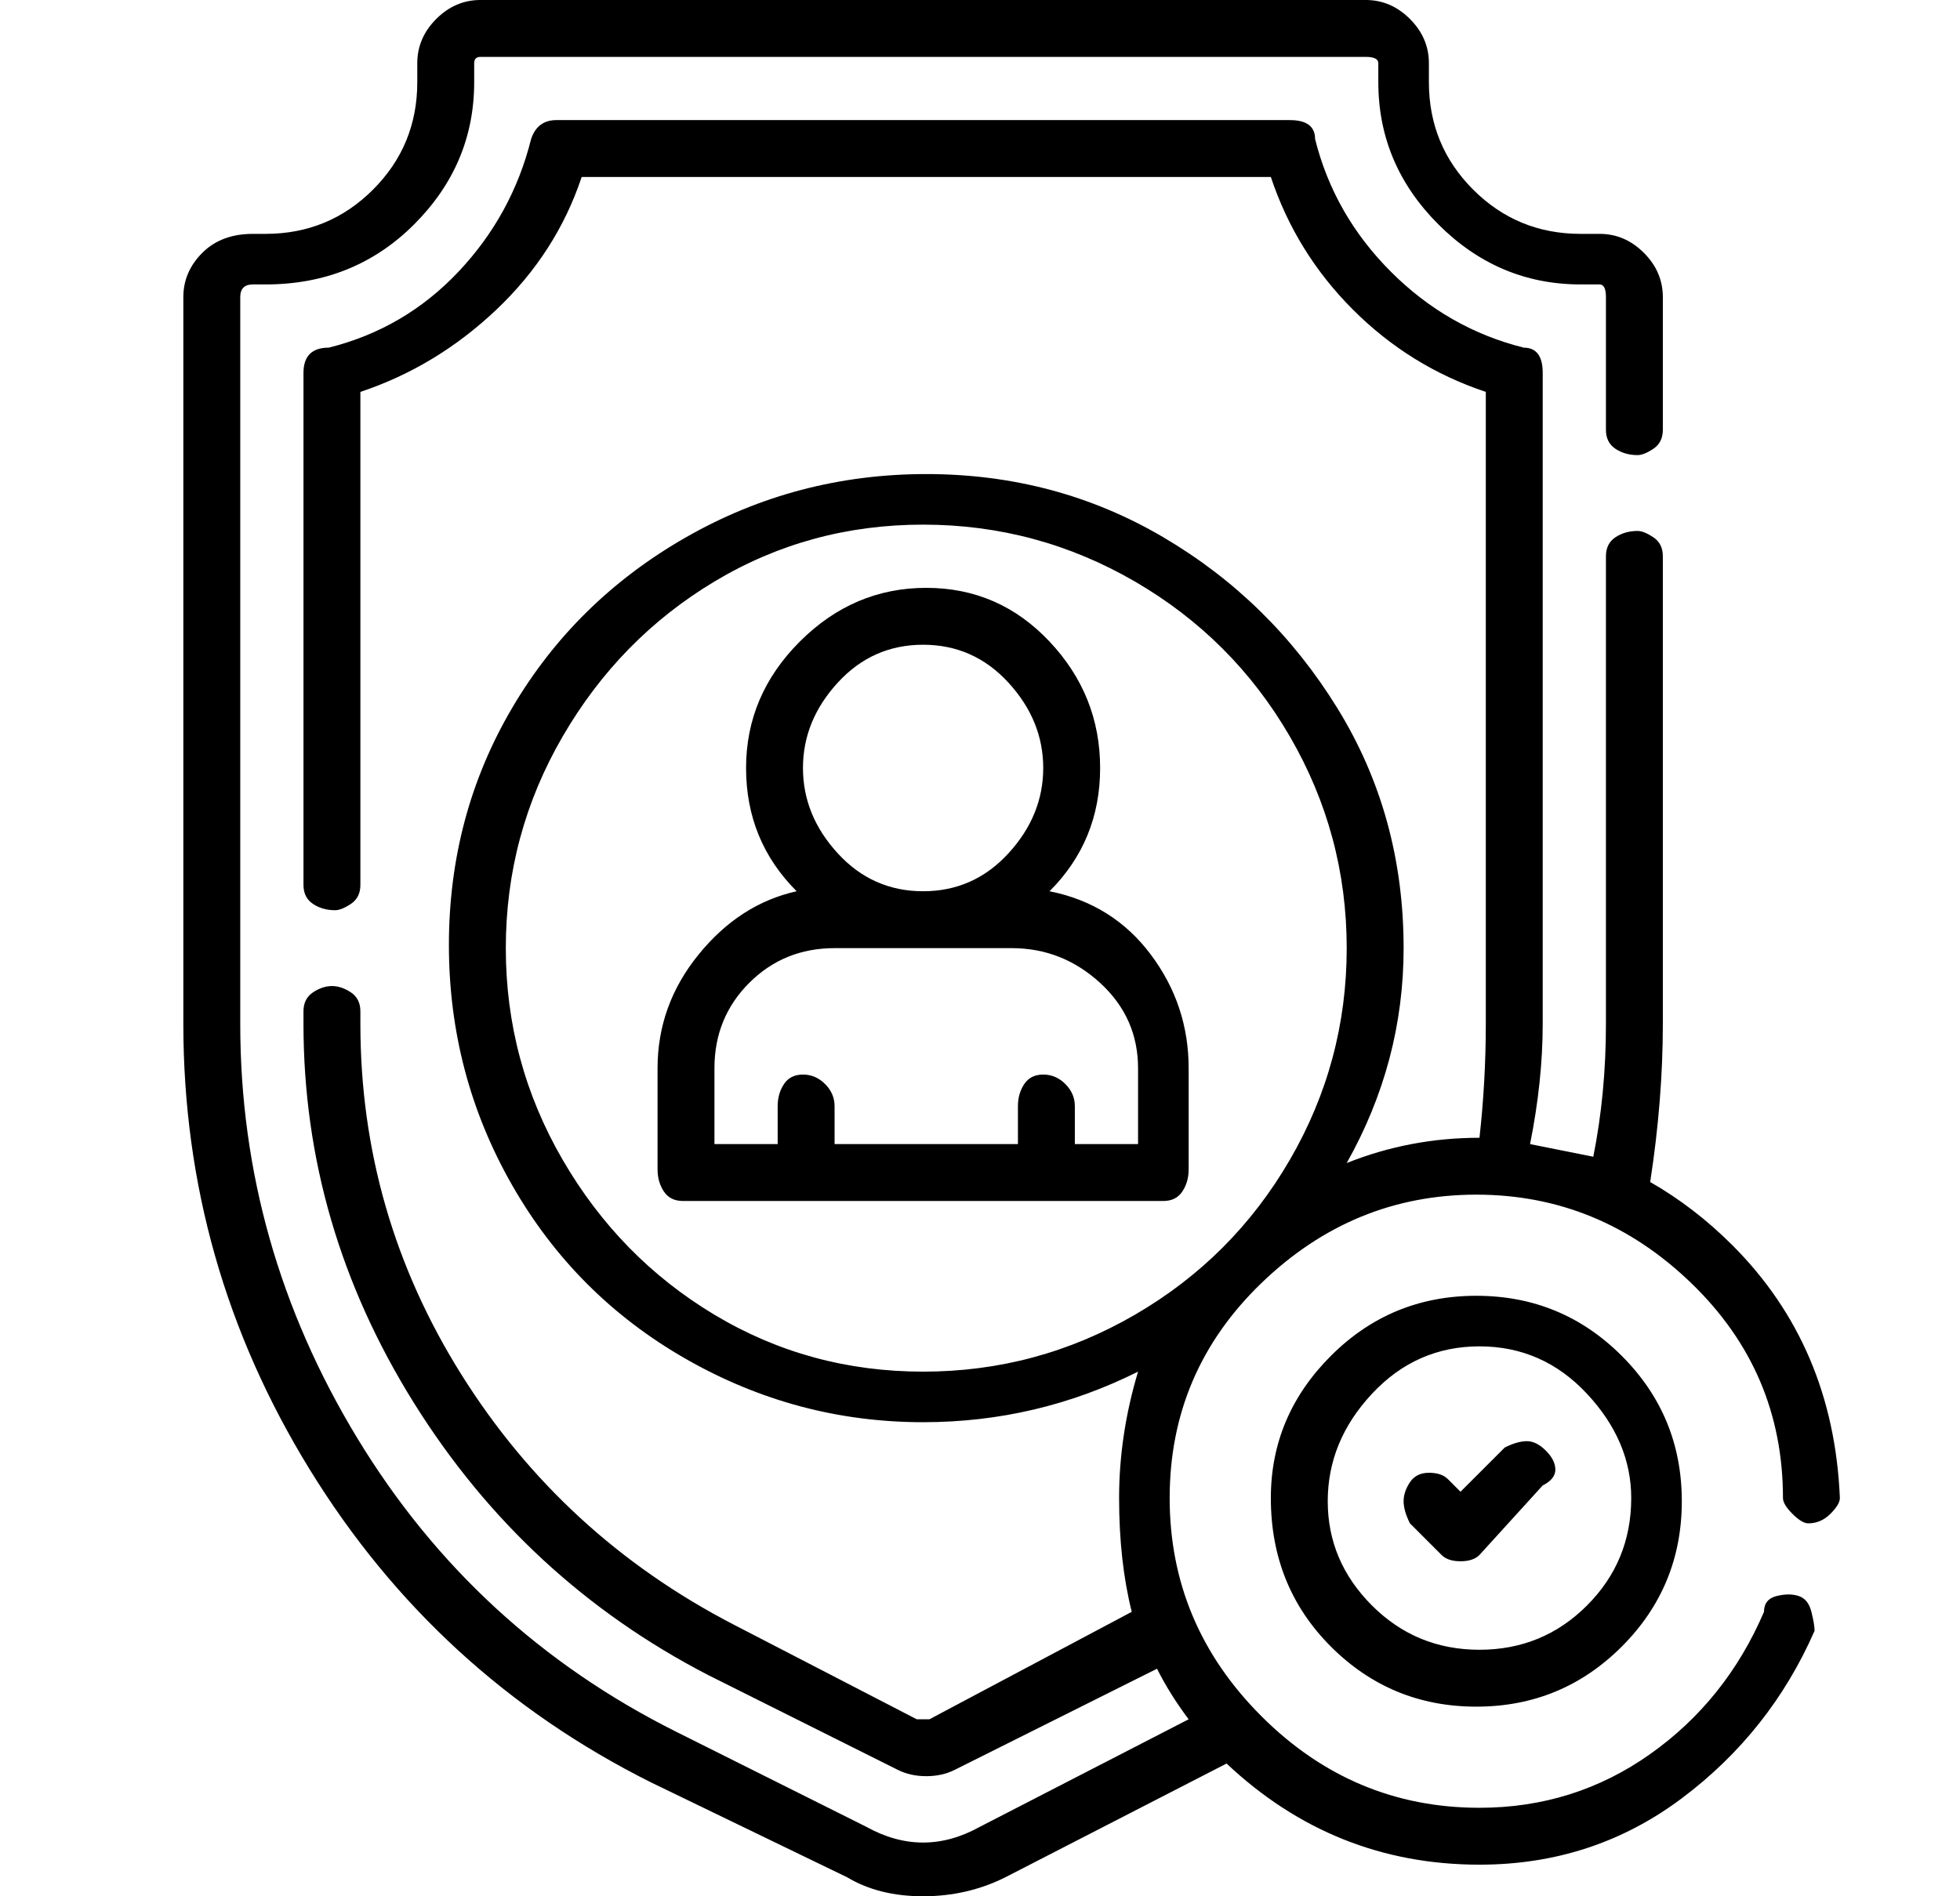 <?xml version="1.0" standalone="no"?>
<!DOCTYPE svg PUBLIC "-//W3C//DTD SVG 1.1//EN" "http://www.w3.org/Graphics/SVG/1.1/DTD/svg11.dtd" >
<svg xmlns="http://www.w3.org/2000/svg" xmlns:xlink="http://www.w3.org/1999/xlink" version="1.1" viewBox="-10 0 310 300">
   <path fill="currentColor"
d="M156 141q8 -8 8 -19.5t-8 -20t-19.5 -8.5t-20 8.5t-8.5 20t8 19.5q-9 2 -15.5 10t-6.5 18v16q0 2 1 3.5t3 1.5h76q2 0 3 -1.5t1 -3.5v-16q0 -10 -6 -18t-16 -10zM136 102q8 0 13.5 6t5.5 13.5t-5.5 13.5t-13.5 6t-13.5 -6t-5.5 -13.5t5.5 -13.5t13.5 -6zM170 181h-10v-6
q0 -2 -1.5 -3.5t-3.5 -1.5t-3 1.5t-1 3.5v6h-29v-6q0 -2 -1.5 -3.5t-3.5 -1.5t-3 1.5t-1 3.5v6h-10v-12q0 -8 5.5 -13.5t13.5 -5.5h28q8 0 14 5.5t6 13.5v12zM272 237q0 1 1.5 2.5t2.5 1.5v0q2 0 3.5 -1.5t1.5 -2.5q-1 -24 -17 -40q-6 -6 -13 -10q2 -13 2 -25v-74
q0 -2 -1.5 -3t-2.5 -1v0q-2 0 -3.5 1t-1.5 3v74q0 11 -2 21l-10 -2q2 -10 2 -19v-103q0 -4 -3 -4q-12 -3 -21 -12t-12 -21q0 -3 -4 -3h-116q-3 0 -4 3q-3 12 -11.5 21t-20.5 12q-4 0 -4 4v81q0 2 1.5 3t3.5 1v0q1 0 2.5 -1t1.5 -3v-78q12 -4 21.5 -13t13.5 -21h109
q4 12 13 21t21 13v100q0 9 -1 18q-11 0 -21 4q9 -16 9 -34q0 -21 -10.5 -38t-27.5 -27t-37.5 -10t-38 10t-27.5 27t-10 37.5t10 38t27.5 27.5t37.5 10q18 0 34 -8q-3 10 -3 20t2 18l-32 17h-2l-29 -15q-27 -14 -43 -39.5t-16 -55.5v-2q0 -2 -1.5 -3t-3 -1t-3 1t-1.5 3v2
q0 32 17.5 60t46.5 43l30 15q2 1 4.5 1t4.5 -1l32 -16q2 4 5 8l-33 17q-9 5 -18 0l-30 -15q-32 -16 -50.5 -46.5t-18.5 -65.5v-115q0 -2 2 -2h2q14 0 23.5 -9.5t9.5 -22.5v-3q0 -1 1 -1h140q2 0 2 1v3q0 13 9.5 22.5t22.5 9.5h3q1 0 1 2v21q0 2 1.5 3t3.5 1v0q1 0 2.5 -1
t1.5 -3v-21q0 -4 -3 -7t-7 -3h-3q-10 0 -17 -7t-7 -17v-3q0 -4 -3 -7t-7 -3h-140q-4 0 -7 3t-3 7v3q0 10 -7 17t-17 7h-2q-5 0 -8 3t-3 7v115q0 38 20 70.5t54 49.5l31 15q5 3 12 3t13 -3l35 -18q17 16 40 16q18 0 32 -10.5t21 -26.5q0 -1 -0.5 -3t-2 -2.5t-3.5 0t-2 2.5
q-6 14 -18 22.5t-27 8.5q-20 0 -34.5 -14.5t-14.5 -34.5t14.5 -34t34 -14t34 14t14.5 34zM70 150q0 -18 9 -33.5t24 -24.5t33 -9t33.5 9t24.5 24.5t9 33.5t-9 33.5t-24.5 24.5t-33.5 9t-33 -9t-24 -24.5t-9 -33.5zM219 234q-1 -1 -3 -1t-3 1.5t-1 3t1 3.5l5 5q1 1 3 1t3 -1
l10 -11q2 -1 2 -2.5t-1.5 -3t-3 -1.5t-3.5 1l-7 7zM191 237q0 14 9.5 23.5t23 9.5t23 -9.5t9.5 -23t-9.5 -23t-23 -9.5t-23 9.5t-9.5 22.5zM248 237q0 10 -7 17t-17 7t-17 -7t-7 -16.5t7 -17t17 -7.5t17 7.5t7 16.5z" />
</svg>
